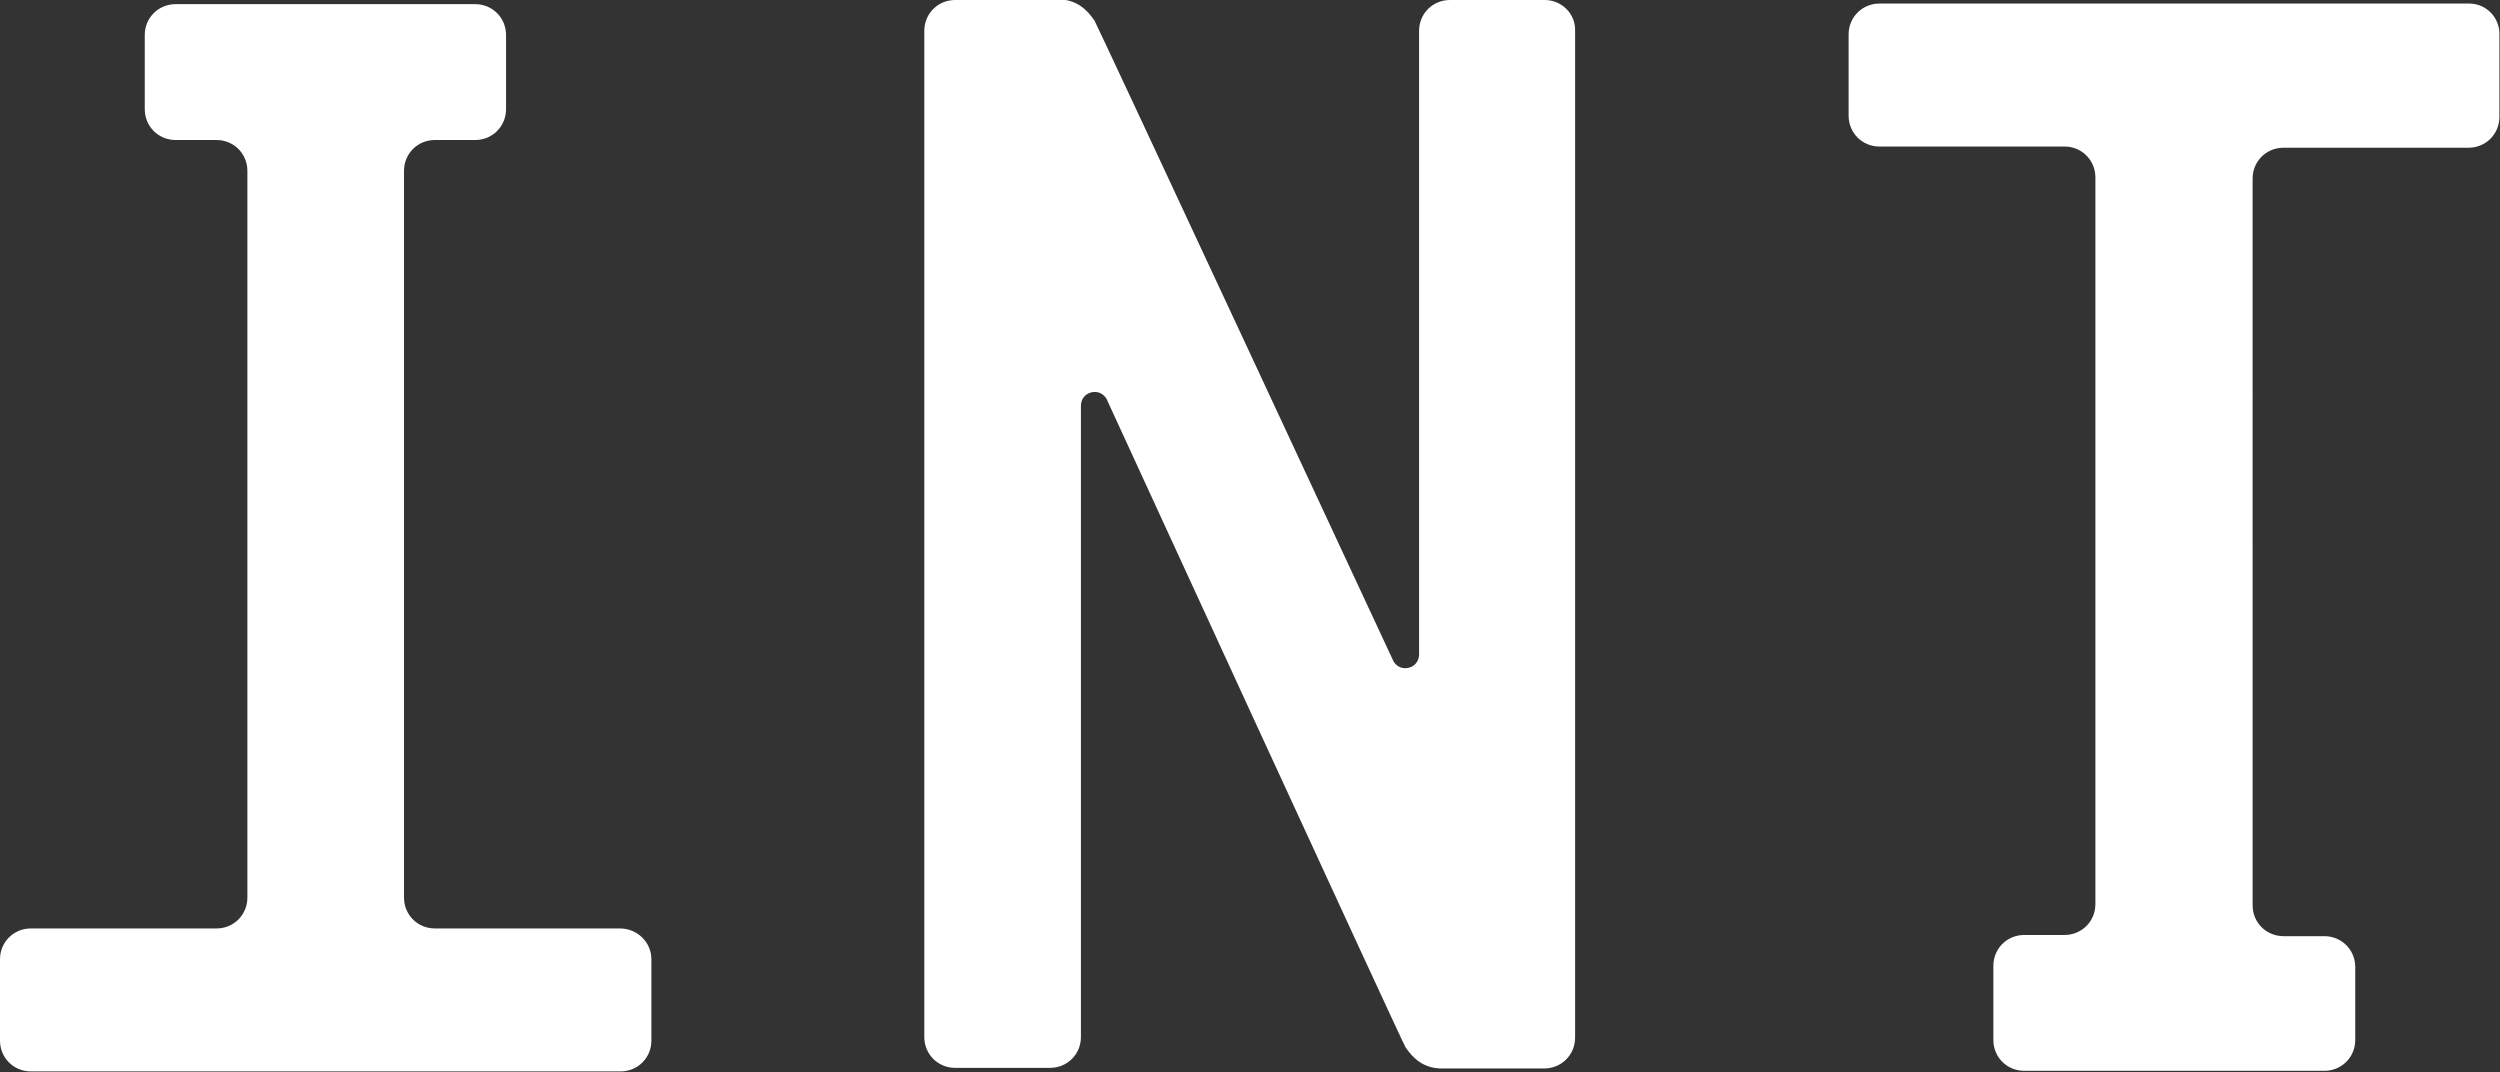 <svg version="1.1" id="レイヤー_1" xmlns="http://www.w3.org/2000/svg" xmlns:xlink="http://www.w3.org/1999/xlink" x="0px"
	 y="0px" viewBox="0 0 421.4 180.7" style="enable-background:new 0 0 421.4 180.7;" xml:space="preserve">
<rect x="0" y="0" width="421.4" height="180.7" fill="#333333" stroke="none"/>
<style type="text/css">
	.st0{fill:#fff;}
</style>
<g>
	<g>
		<path class="st0" d="M416.2,0.6l-36.5,0h-26.4h-36.5c-2.9,0-5.2,2.3-5.2,5.2v13.7c0,2.9,2.3,5.2,5.2,5.2h31.2
			c2.9,0,5.2,2.3,5.2,5.2l0,122.5c0,2.9-2.3,5.2-5.2,5.2l-6.8,0c-2.9,0-5.2,2.3-5.2,5.2v12.5c0,2.9,2.3,5.2,5.2,5.2h12.1h0h26.4h0
			h12.1c2.9,0,5.2-2.3,5.2-5.2V163c0-2.9-2.3-5.2-5.2-5.2h-6.9c-2.9,0-5.2-2.3-5.2-5.2V30.1c0-2.9,2.3-5.2,5.2-5.2l31.2,0
			c2.9,0,5.2-2.3,5.2-5.2V5.9C421.4,3,419.1,0.6,416.2,0.6z M104.5,156.5H73.3c-2.9,0-5.2-2.3-5.2-5.2l0-122.5
			c0-2.9,2.3-5.2,5.2-5.2h6.8c2.9,0,5.2-2.3,5.2-5.2V5.9c0-2.9-2.3-5.2-5.2-5.2H68.1h0H41.7h0H29.6c-2.9,0-5.2,2.3-5.2,5.2v12.5
			c0,2.9,2.3,5.2,5.2,5.2h6.9c2.9,0,5.2,2.3,5.2,5.2v122.5c0,2.9-2.3,5.2-5.2,5.2H5.2c-2.9,0-5.2,2.3-5.2,5.2v13.7
			c0,2.9,2.3,5.2,5.2,5.2h36.5h26.4h36.5c2.9,0,5.2-2.3,5.2-5.2v-13.7C109.8,158.8,107.4,156.5,104.5,156.5z M260.4,0h-16
			c-2.9,0-5.2,2.3-5.2,5.2v105.1c0,2.4-3.1,3.2-4.3,1.2c0,0-50-107.4-50.4-108c-1.2-1.8-3-3.6-6.1-3.6C175.2,0,161,0,161,0
			c-2.9,0-5.2,2.3-5.2,5.2v169.6c0,2.9,2.3,5.2,5.2,5.2h16c2.9,0,5.2-2.3,5.2-5.2V68.4c0-2.4,3.1-3.2,4.3-1.2
			c0,0,50,108.8,50.4,109.3c1.2,1.8,3,3.6,6.1,3.6c3.2,0,17.3,0,17.3,0c2.9,0,5.2-2.3,5.2-5.2V5.2C265.6,2.3,263.2,0,260.4,0z"/>
	</g>
</g>
</svg>
